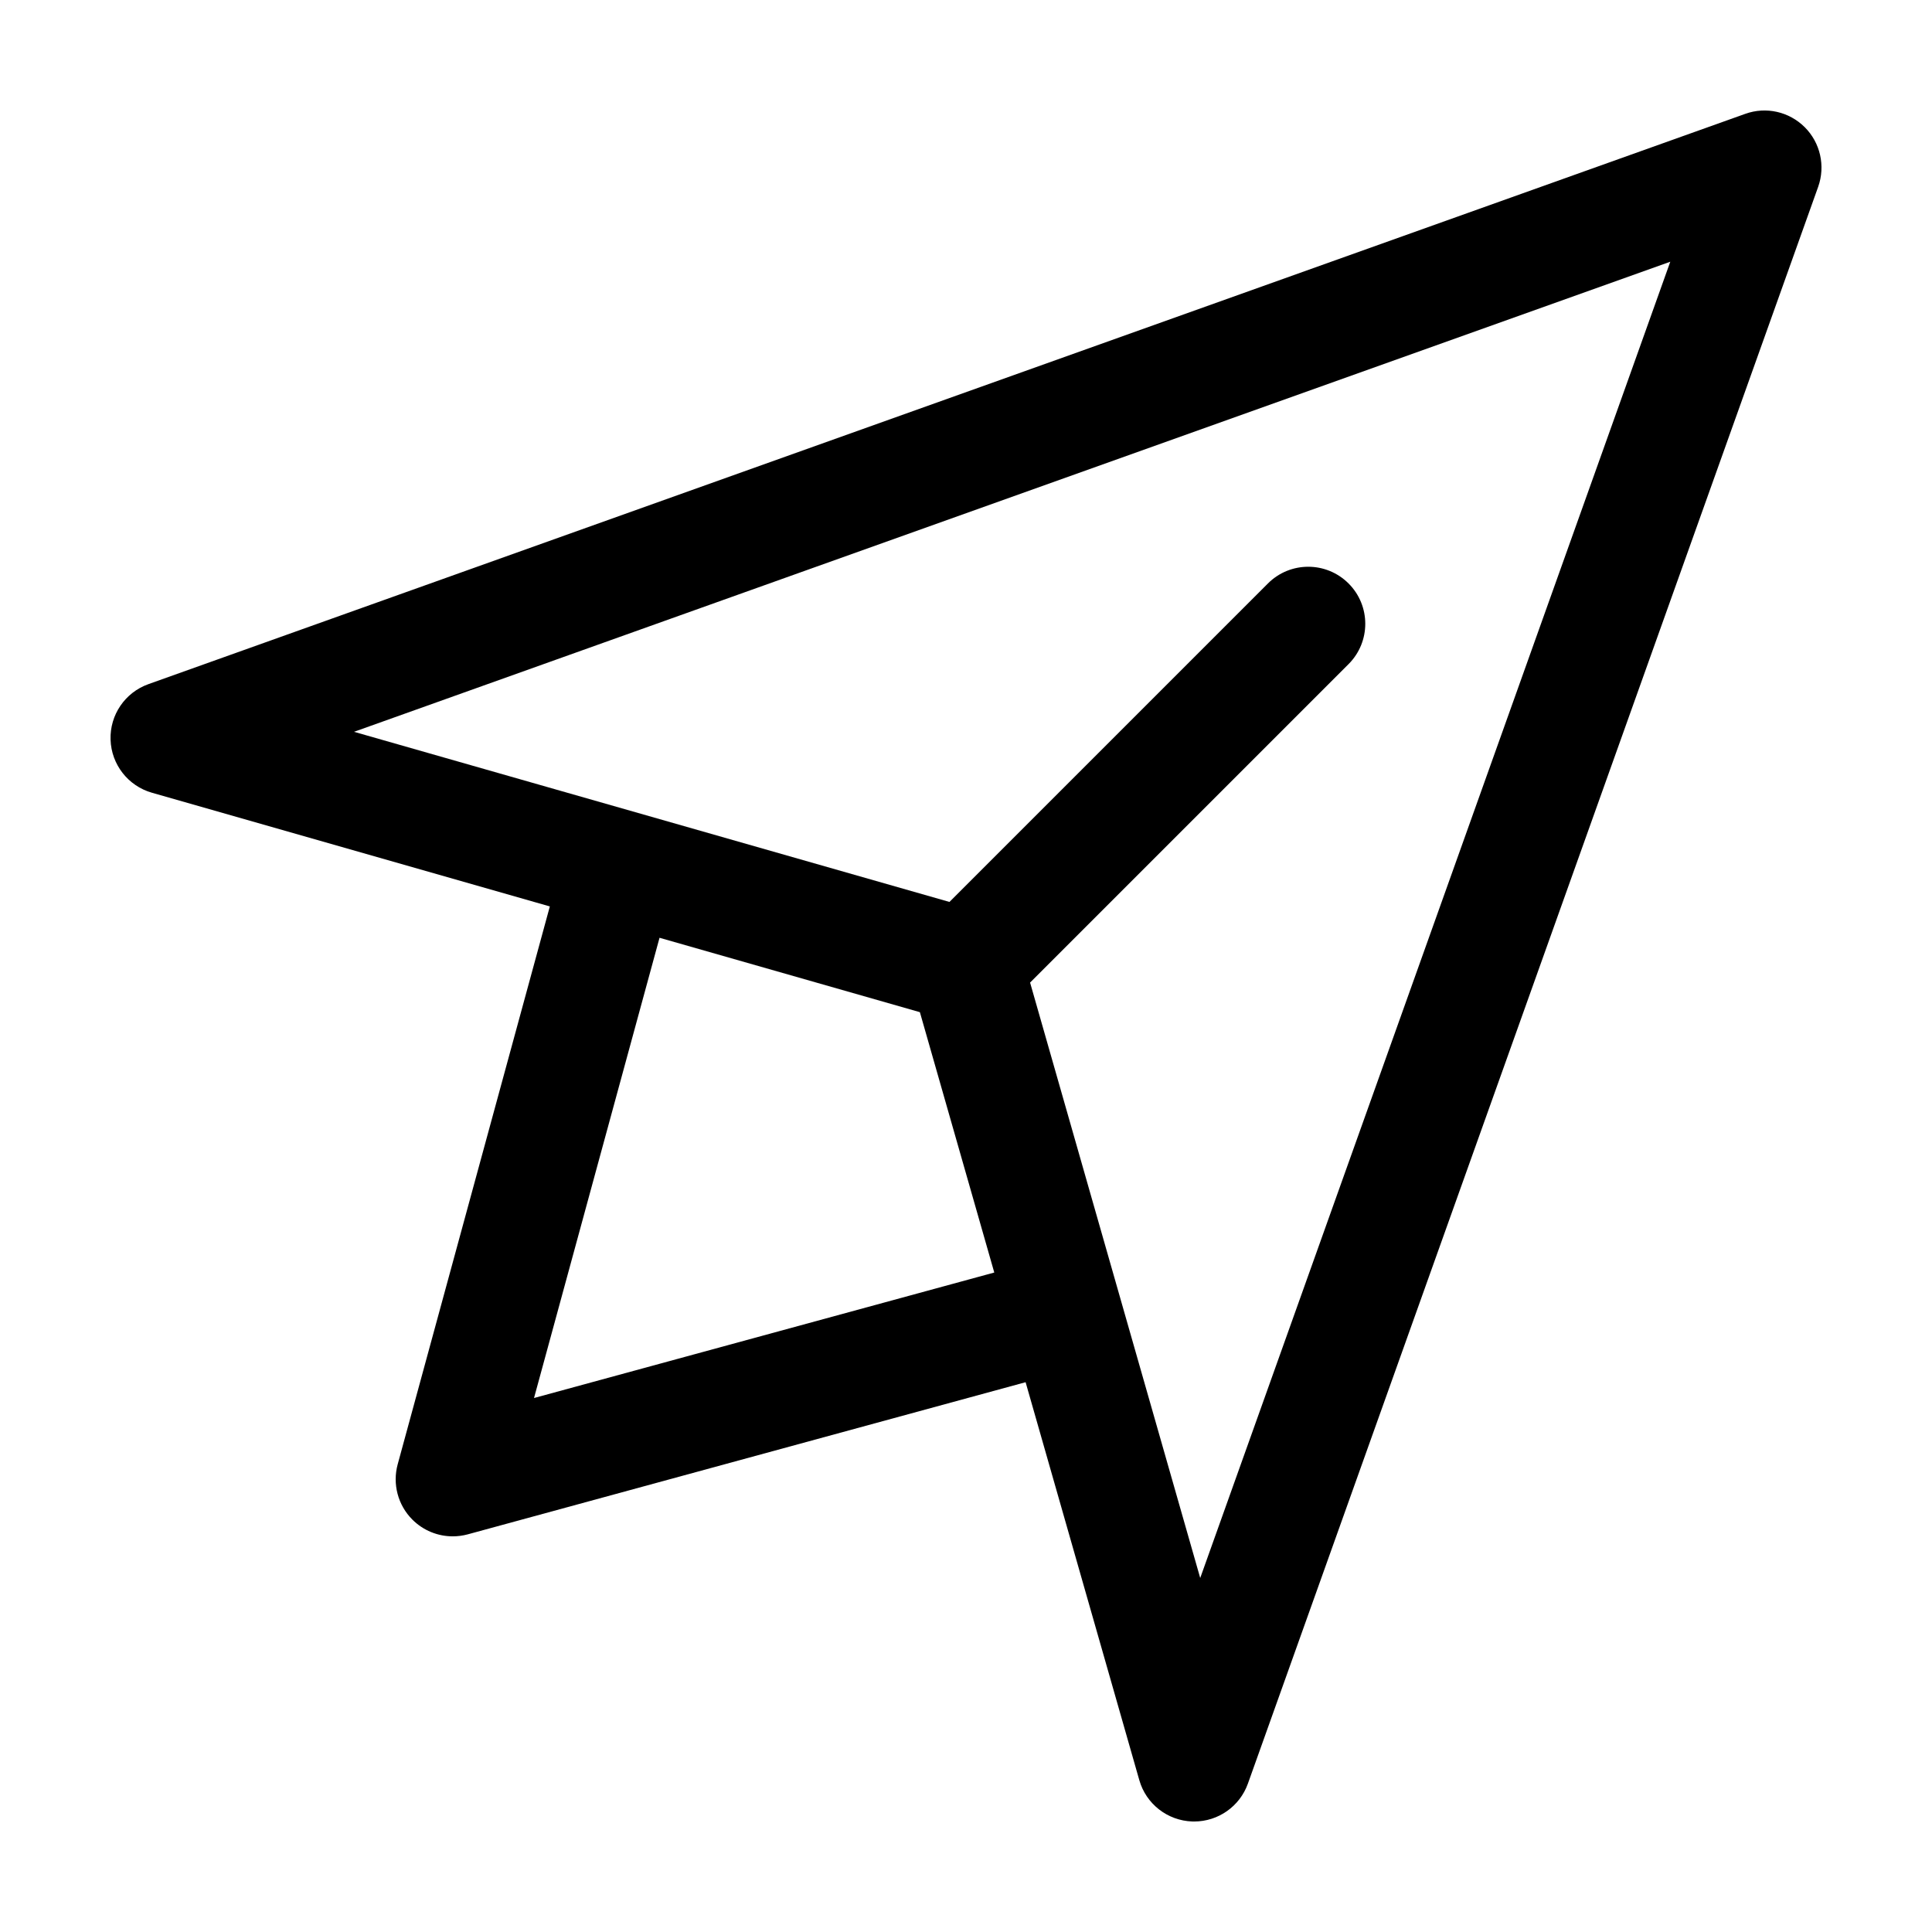 <?xml version="1.0" encoding="UTF-8"?>
<!-- Uploaded to: SVG Repo, www.svgrepo.com, Generator: SVG Repo Mixer Tools -->
<svg fill="#000000" width="800px" height="800px" version="1.1" viewBox="144 144 512 512" xmlns="http://www.w3.org/2000/svg">
 <path d="m622.29 177.72c-4.144-4.141-10.273-5.527-15.77-3.551l-423.2 151.14c-6.188 2.211-10.238 8.16-10.02 14.723 0.211 6.57 4.641 12.242 10.953 14.047l105.46 30.133-40.32 147.84c-1.426 5.234 0.059 10.828 3.894 14.664 2.871 2.871 6.731 4.43 10.688 4.43 1.328 0 2.664-0.176 3.981-0.527l147.84-40.32 30.133 105.46c1.797 6.309 7.477 10.734 14.047 10.953 0.16 0.004 0.324 0.004 0.488 0.004 6.367 0 12.082-4 14.238-10.031l151.14-423.2c1.949-5.512 0.566-11.652-3.562-15.773zm-336.77 336.77 33.262-121.97 68.996 19.715 19.715 68.996zm176.55 47.695-45.086-157.79 84.398-84.398c5.906-5.906 5.906-15.469 0-21.371-5.906-5.906-15.469-5.906-21.371 0l-84.398 84.398-157.79-45.086 348.82-124.58z"/>
</svg>